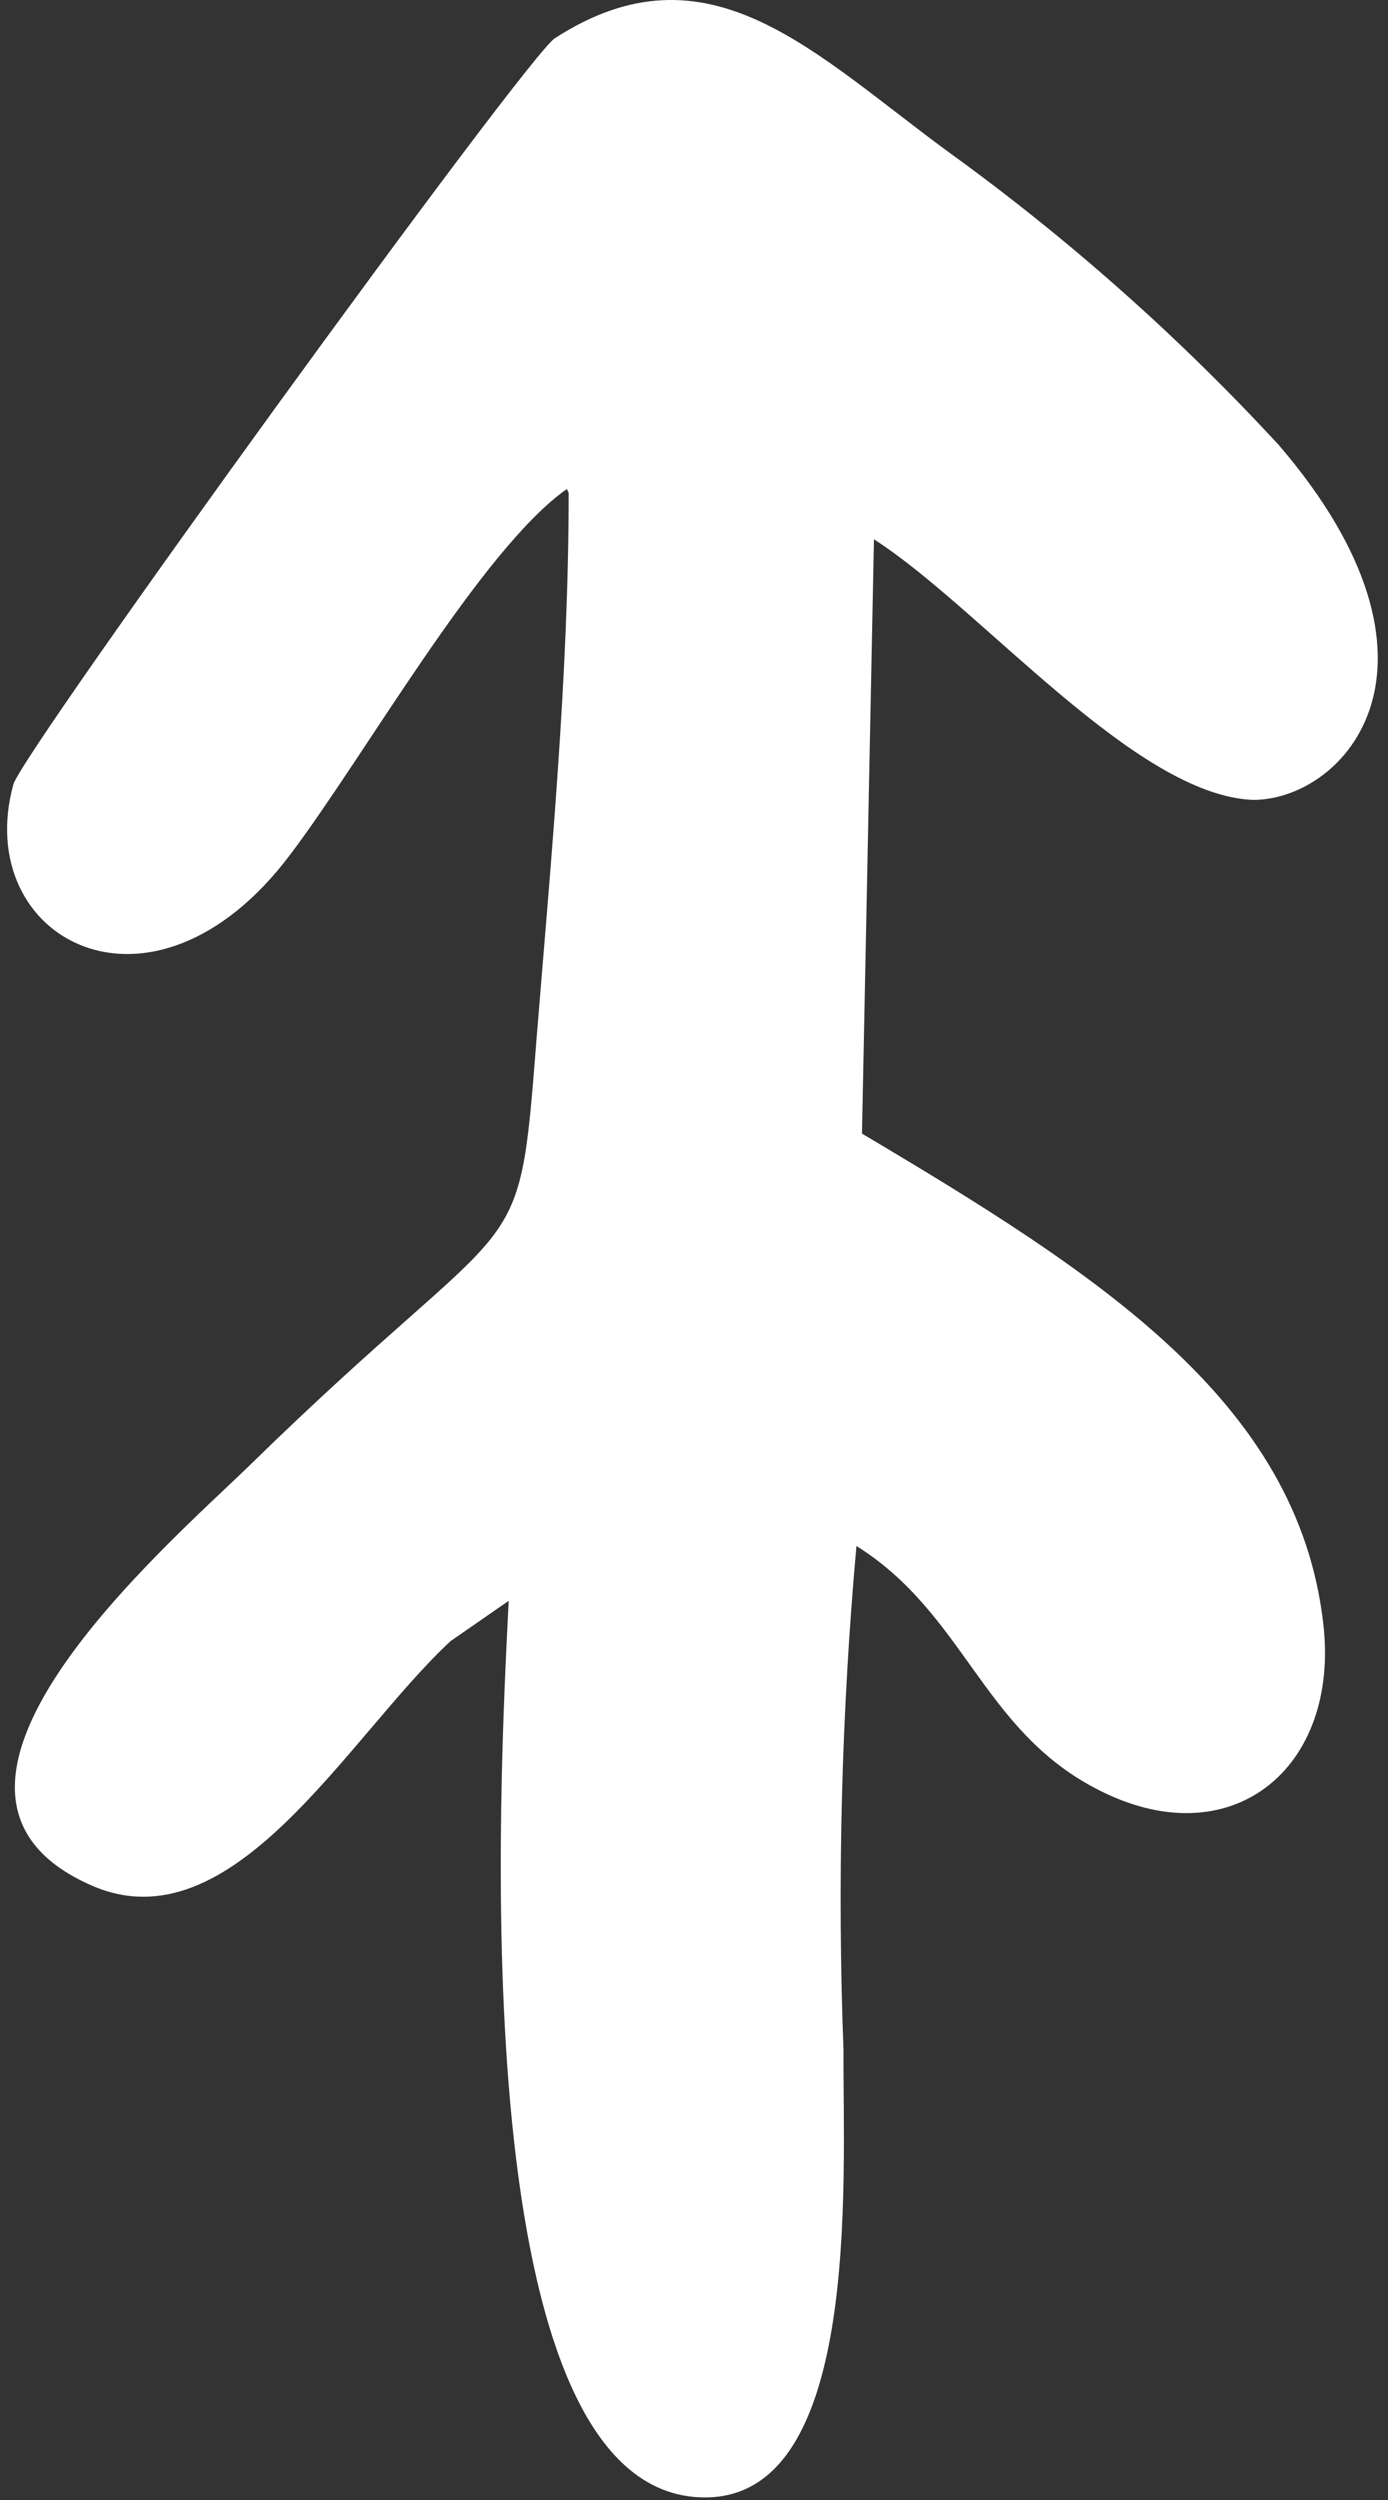 <?xml version="1.0" encoding="UTF-8"?> <svg xmlns="http://www.w3.org/2000/svg" width="40" height="72" viewBox="0 0 40 72" fill="none"><rect x="0" y="0" width="40" height="72" fill="#333333" stroke="none"/> <g clip-path="url(#clip0)"> <path fill-rule="evenodd" clip-rule="evenodd" d="M16.388 14.189C16.388 19.456 15.883 24.722 15.457 29.988C14.926 36.782 15.085 34.491 7.191 42.206C4.745 44.577 -3.443 51.607 2.618 54.293C6.712 56.11 10.008 50.027 12.985 47.263L14.66 46.104C14.42 50.975 13.251 71.251 19.976 71.909C24.893 72.383 24.282 62.719 24.309 59.059C24.124 54.211 24.248 49.356 24.681 44.524C27.791 46.472 28.296 49.79 31.566 51.502C35.447 53.556 38.636 50.949 38.132 46.736C37.387 40.363 31.672 36.703 24.841 32.648L25.186 15.532C28.269 17.507 32.709 22.905 36.111 23.037C38.769 23.037 42.278 19.14 36.855 12.82C33.99 9.716 30.82 6.902 27.392 4.42C23.458 1.55 20.428 -1.768 15.989 1.102C15.165 1.629 0.651 21.641 0.386 22.589C-0.837 27.039 4.373 29.91 8.36 24.617C10.513 21.773 13.863 15.822 16.335 14.084" fill="white"></path> </g> <defs> <clipPath id="clip0"> <rect width="40" height="72" fill="white"></rect> </clipPath> </defs> </svg> 